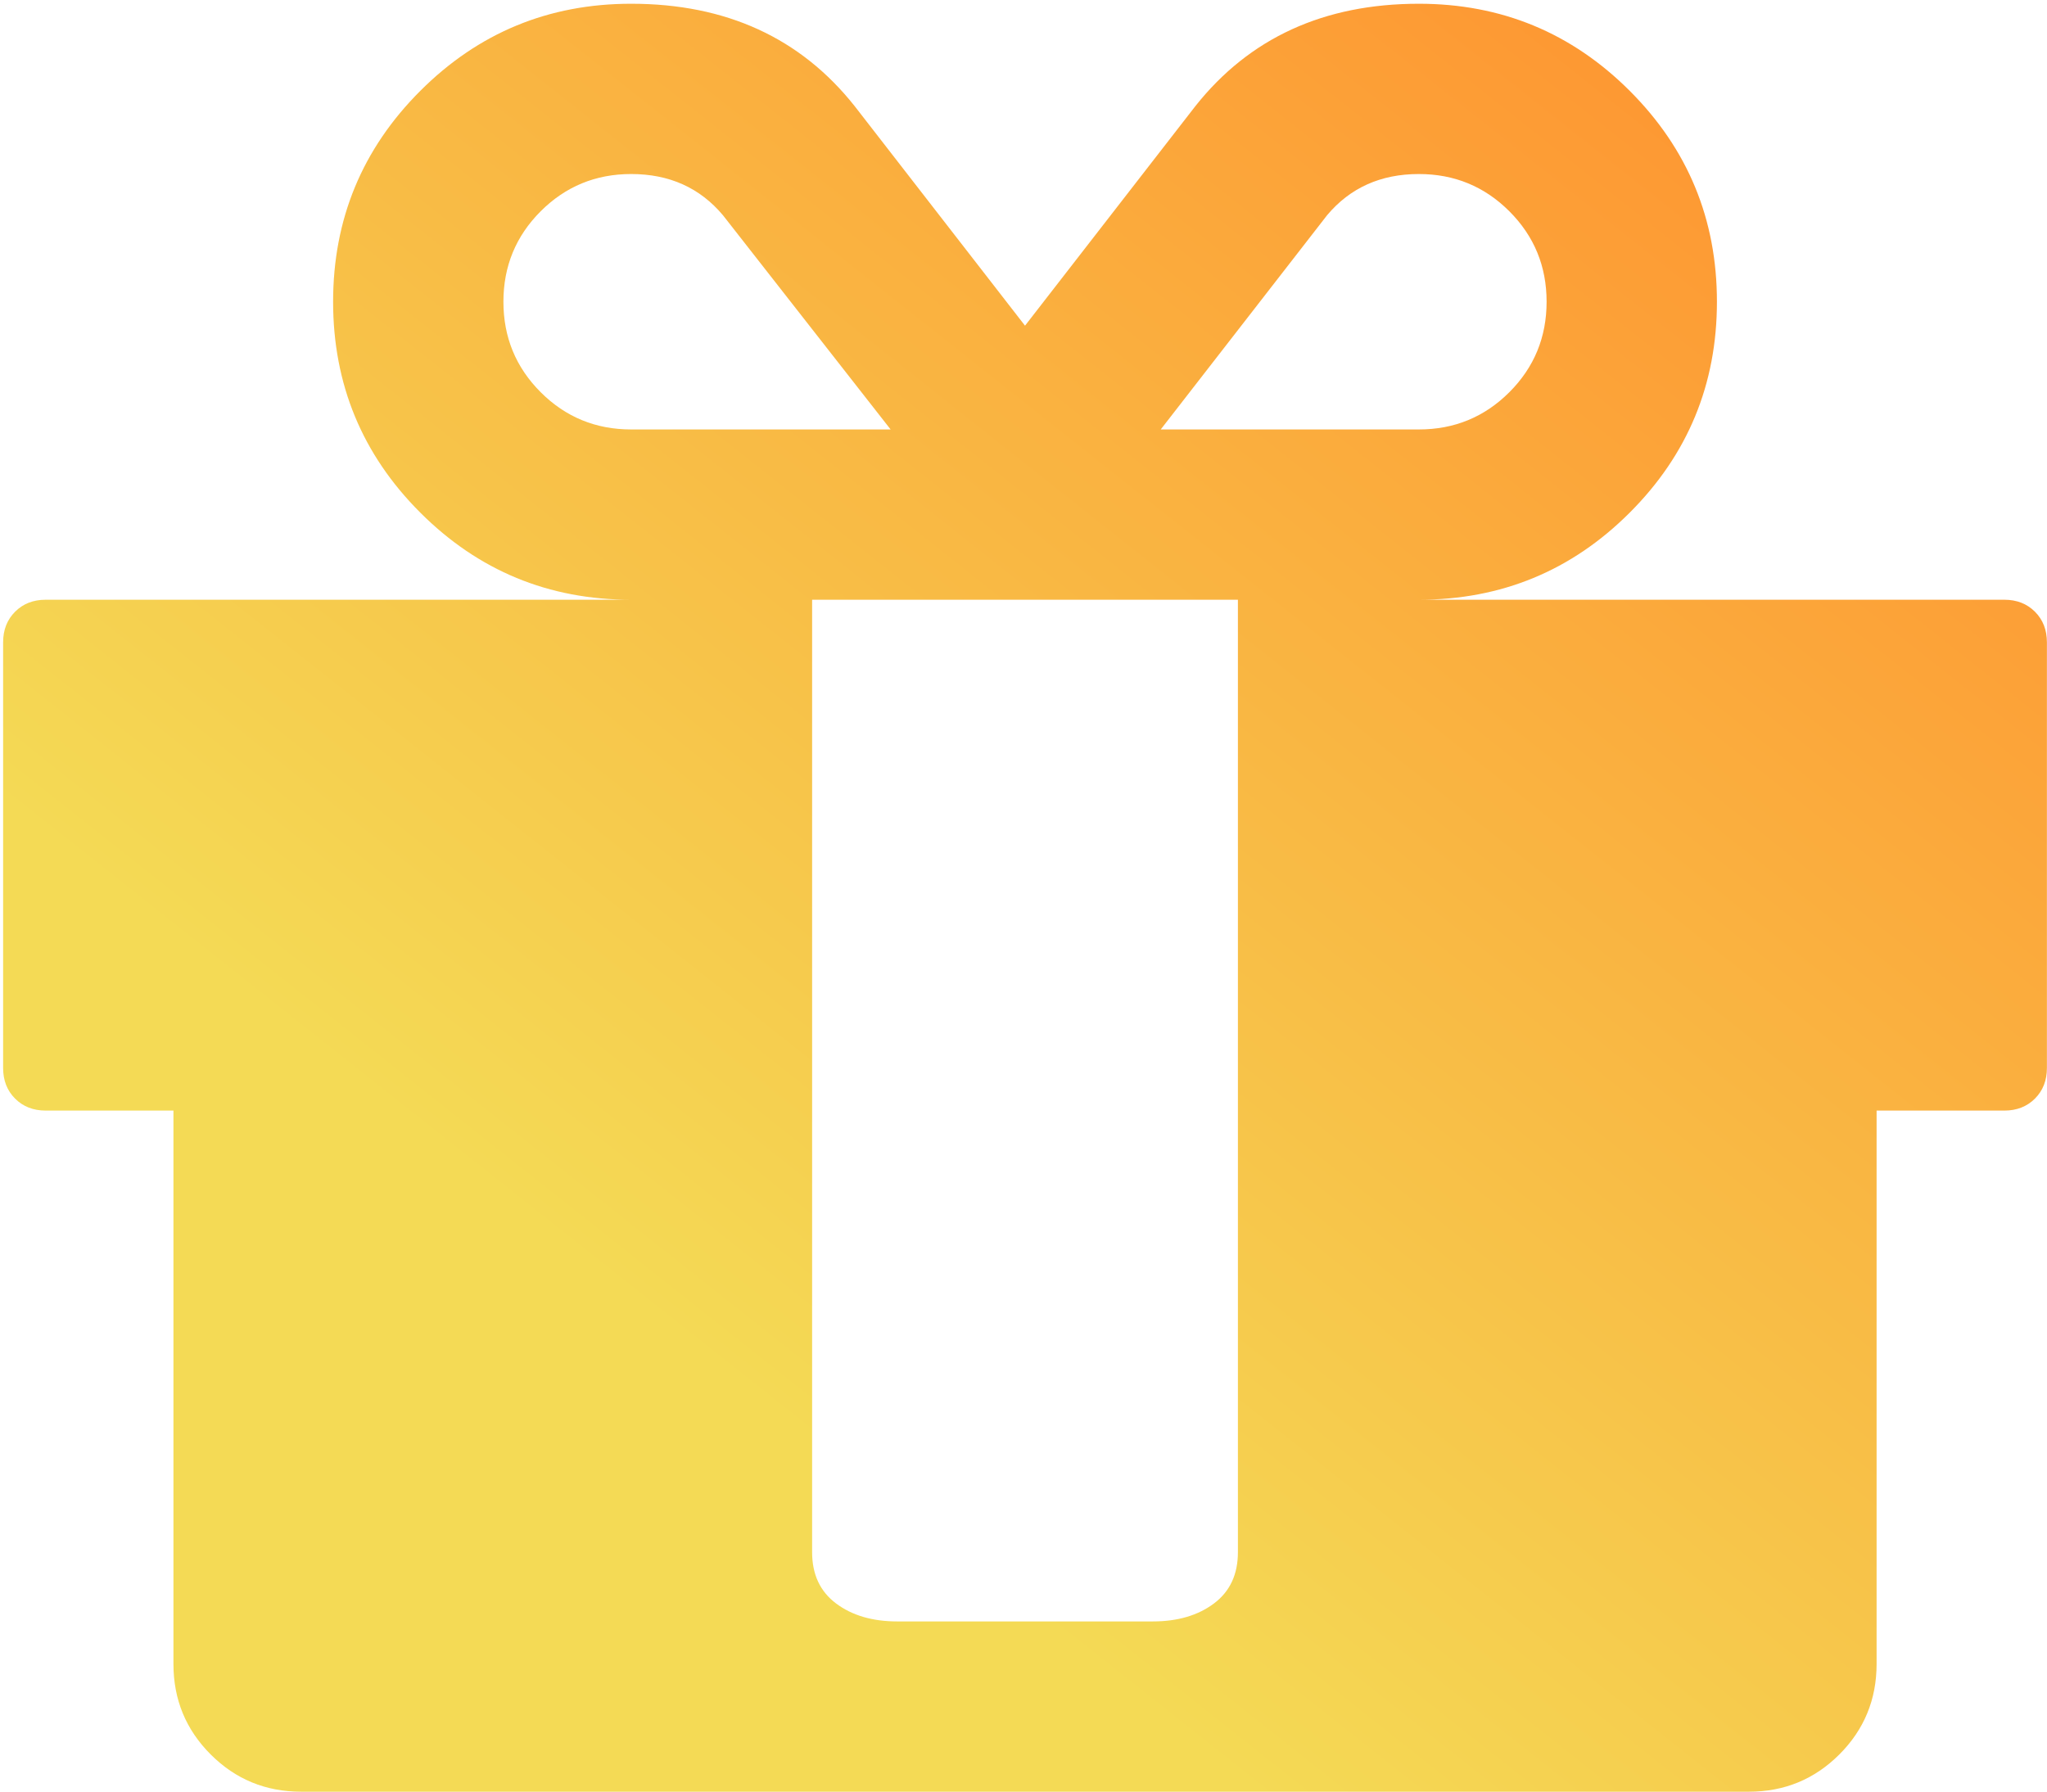 <?xml version="1.0" encoding="UTF-8"?>
<svg width="273px" height="239px" viewBox="0 0 273 239" version="1.1" xmlns="http://www.w3.org/2000/svg" xmlns:xlink="http://www.w3.org/1999/xlink">
    <!-- Generator: Sketch 44.1 (41455) - http://www.bohemiancoding.com/sketch -->
    <title></title>
    <desc>Created with Sketch.</desc>
    <defs>
        <linearGradient x1="119.36%" y1="21.481%" x2="53.663%" y2="93.332%" id="linearGradient-1">
            <stop stop-color="#FF8D2D" offset="0%"></stop>
            <stop stop-color="#F4DA55" offset="100%"></stop>
        </linearGradient>
    </defs>
    <g id="Page-1" stroke="none" stroke-width="1" fill="none" fill-rule="evenodd">
        <g id="Artboard" transform="translate(-57, -77)" fill="url(#linearGradient-1)">
            <path d="M222.095,284.058 L222.095,157 L165.309,157 L165.309,284.058 C165.309,287.016 166.374,289.293 168.503,290.89 C170.633,292.487 173.354,293.286 176.666,293.286 L210.738,293.286 C214.05,293.286 216.771,292.487 218.901,290.89 C221.03,289.293 222.095,287.016 222.095,284.058 Z M141.175,134.286 L175.779,134.286 L153.42,105.715 C150.344,102.048 146.262,100.214 141.175,100.214 C136.443,100.214 132.421,101.871 129.108,105.183 C125.796,108.496 124.139,112.518 124.139,117.25 C124.139,121.982 125.796,126.004 129.108,129.317 C132.421,132.629 136.443,134.286 141.175,134.286 Z M263.264,117.25 C263.264,112.518 261.608,108.496 258.296,105.183 C254.983,101.871 250.961,100.214 246.229,100.214 C241.142,100.214 237.06,102.048 233.984,105.715 L211.802,134.286 L246.229,134.286 C250.961,134.286 254.983,132.629 258.296,129.317 C261.608,126.004 263.264,121.982 263.264,117.25 Z M329.988,162.679 L329.988,219.464 C329.988,221.121 329.455,222.481 328.391,223.546 C327.326,224.61 325.965,225.143 324.309,225.143 L307.273,225.143 L307.273,298.964 C307.273,303.696 305.617,307.719 302.305,311.031 C298.992,314.344 294.97,316 290.238,316 L97.166,316 C92.434,316 88.412,314.344 85.099,311.031 C81.787,307.719 80.131,303.696 80.131,298.964 L80.131,225.143 L63.095,225.143 C61.439,225.143 60.078,224.61 59.013,223.546 C57.949,222.481 57.416,221.121 57.416,219.464 L57.416,162.679 C57.416,161.022 57.949,159.662 59.013,158.597 C60.078,157.532 61.439,157 63.095,157 L141.175,157 C130.173,157 120.797,153.126 113.049,145.377 C105.3,137.628 101.425,128.252 101.425,117.25 C101.425,106.248 105.3,96.872 113.049,89.123 C120.797,81.374 130.173,77.5 141.175,77.5 C153.834,77.5 163.771,82.055 170.988,91.164 L193.702,120.444 L216.416,91.164 C223.633,82.055 233.57,77.5 246.229,77.5 C257.231,77.5 266.607,81.374 274.355,89.123 C282.104,96.872 285.979,106.248 285.979,117.25 C285.979,128.252 282.104,137.628 274.355,145.377 C266.607,153.126 257.231,157 246.229,157 L324.309,157 C325.965,157 327.326,157.532 328.391,158.597 C329.455,159.662 329.988,161.022 329.988,162.679 Z" id=""></path>
        </g>
    </g>
</svg>